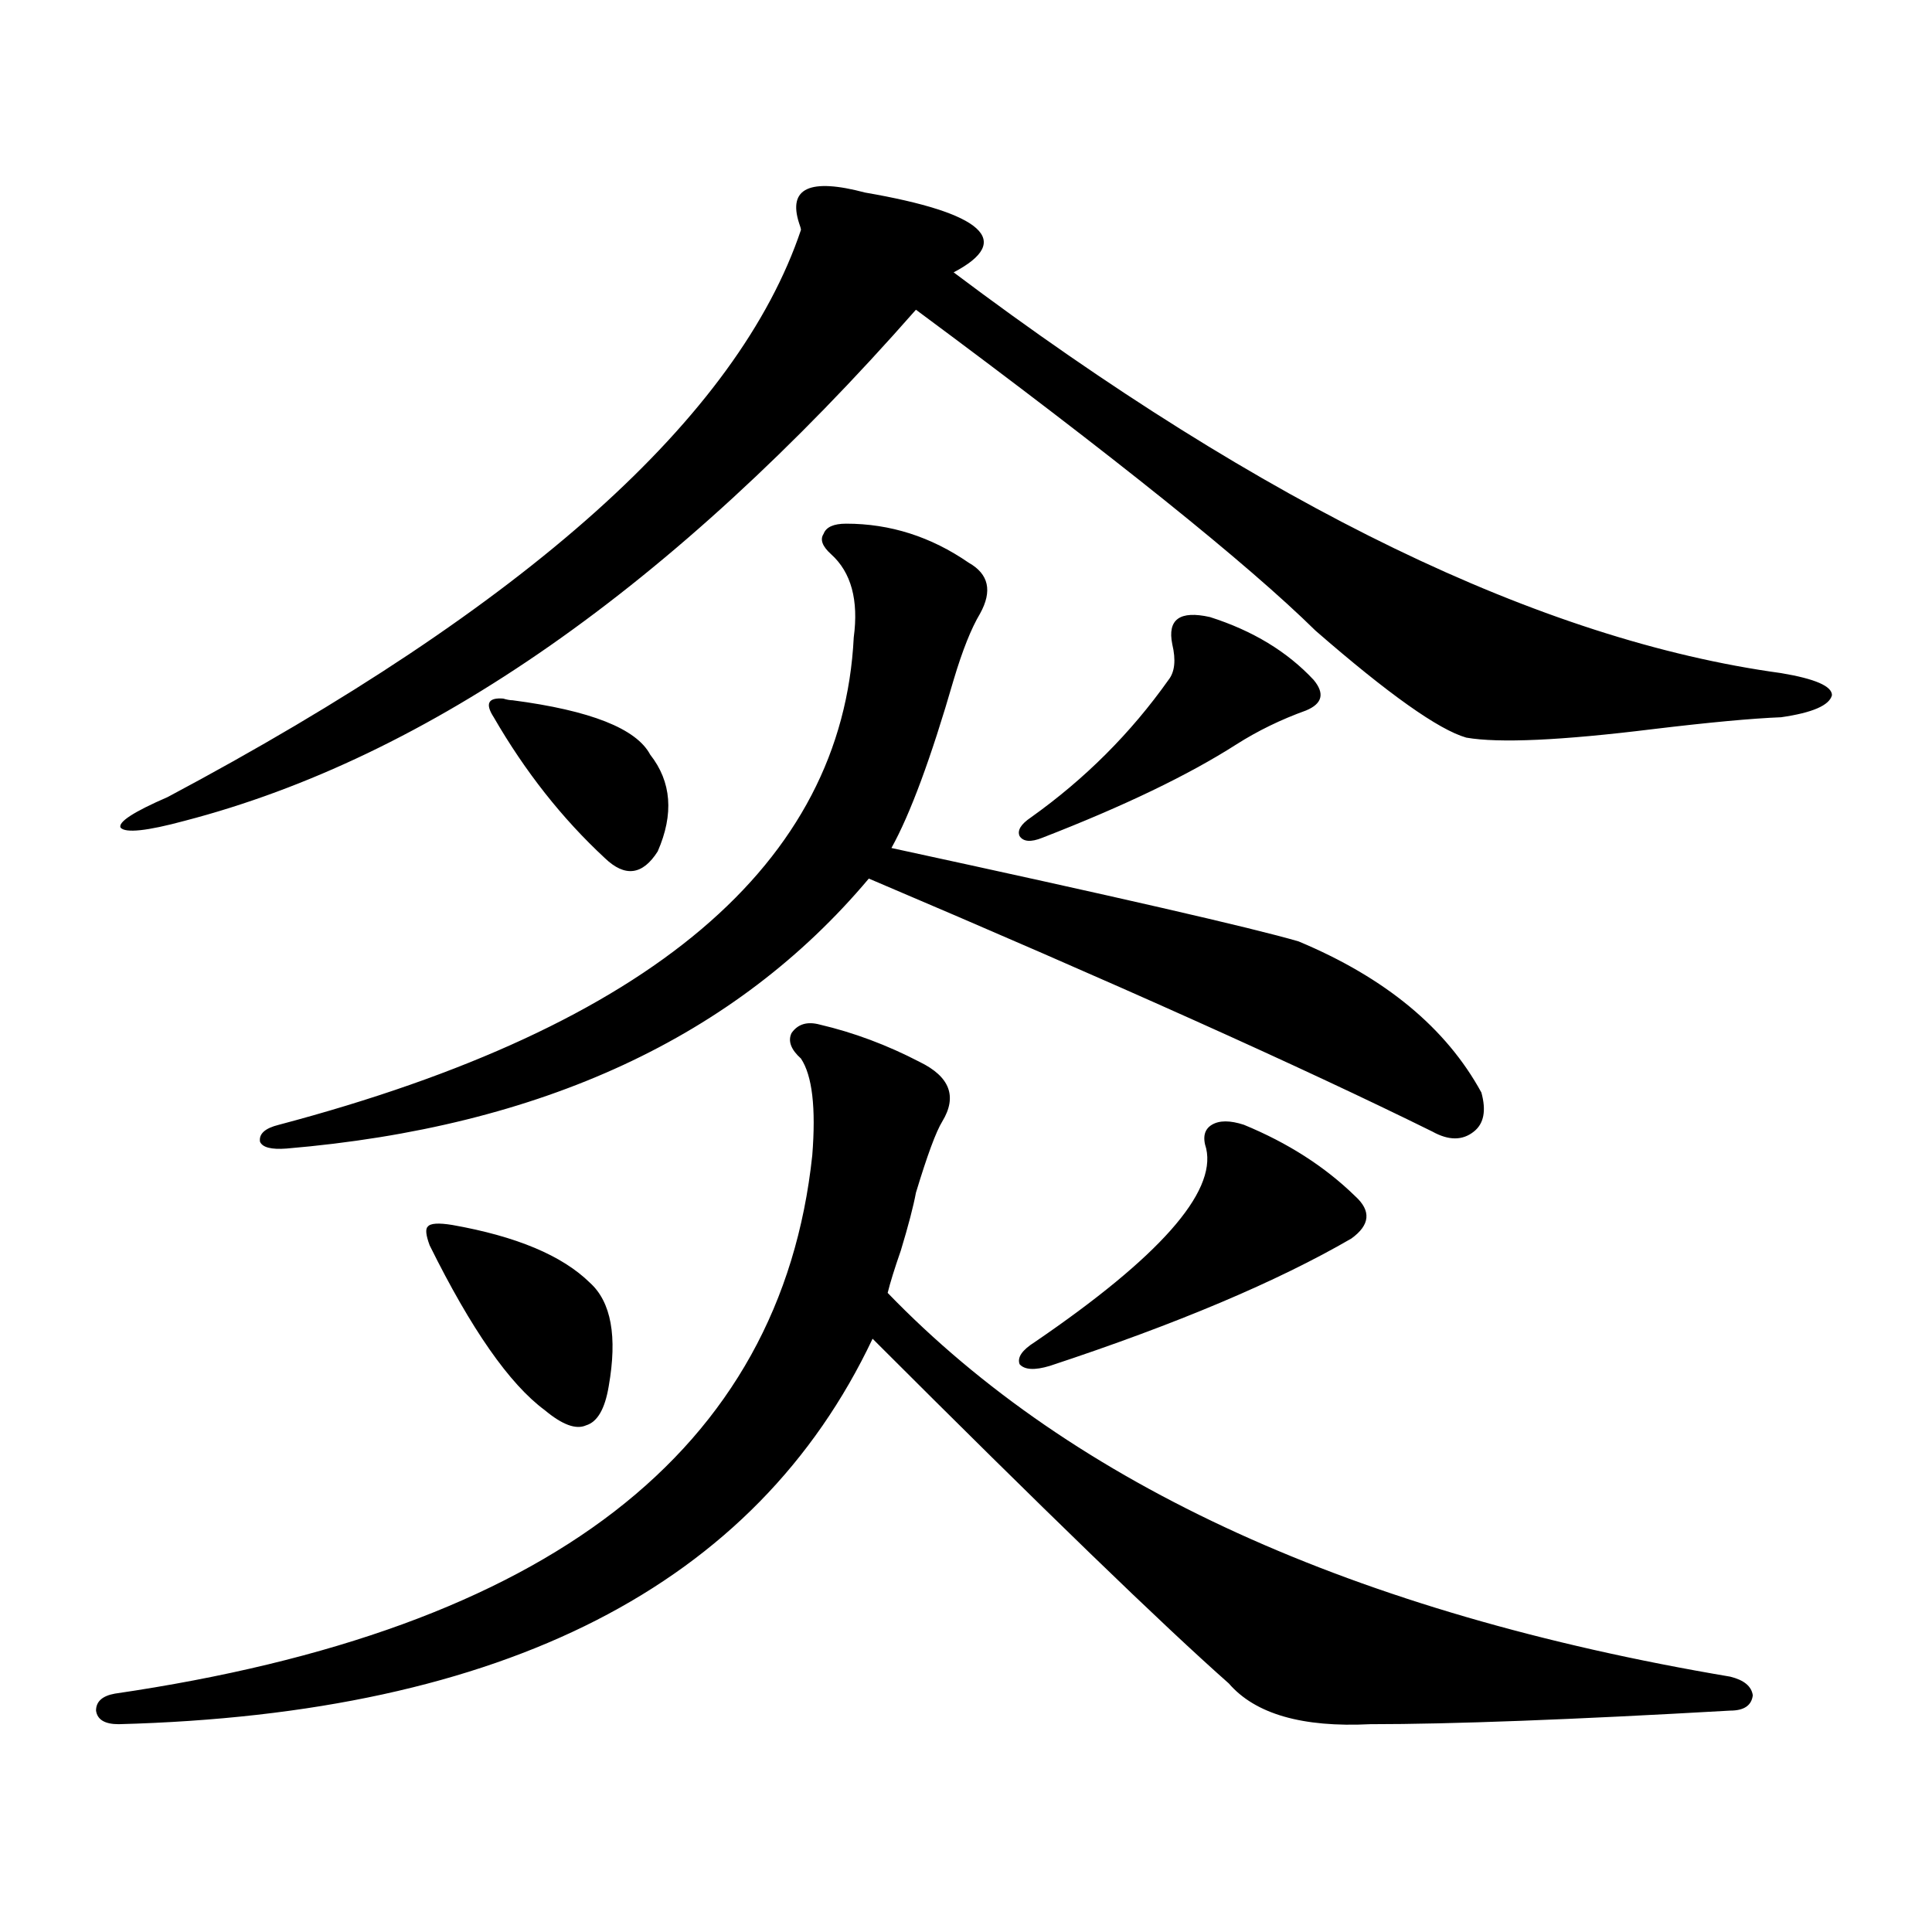 <?xml version="1.0" encoding="utf-8"?>
<!-- Generator: Adobe Illustrator 16.0.0, SVG Export Plug-In . SVG Version: 6.00 Build 0)  -->
<!DOCTYPE svg PUBLIC "-//W3C//DTD SVG 1.1//EN" "http://www.w3.org/Graphics/SVG/1.1/DTD/svg11.dtd">
<svg version="1.1" id="图层_1" xmlns="http://www.w3.org/2000/svg" xmlns:xlink="http://www.w3.org/1999/xlink" x="0px" y="0px"
	 width="1000px" height="1000px" viewBox="0 0 1000 1000" enable-background="new 0 0 1000 1000" xml:space="preserve">
<path d="M424.331,530.328c17.561,4.106,34.786,10.547,51.706,19.336c15.609,7.622,19.512,17.88,11.707,30.762
	c-3.262,5.273-7.805,17.578-13.658,36.914c-1.311,7.031-3.902,17.001-7.805,29.883c-3.262,9.38-5.533,16.699-6.829,21.973
	c96.248,99.618,241.61,165.812,436.087,198.633c7.149,1.758,11.052,4.972,11.707,9.668c-0.655,5.273-4.558,7.91-11.707,7.91
	c-81.949,4.683-144.066,7.031-186.337,7.031c-35.121,1.758-59.511-5.273-73.169-21.094
	c-33.825-29.883-95.287-89.347-184.386-178.418C391.161,820.669,261.073,887.164,61.413,892.438c-7.164,0-11.066-2.349-11.707-7.031
	c0-4.696,3.247-7.622,9.756-8.789c224.385-32.821,344.702-125.684,360.967-278.613c1.951-24.609,0-41.309-5.854-50.098
	c-5.213-4.683-6.829-9.077-4.878-13.184C412.944,530.04,417.822,528.57,424.331,530.328z M493.598,140.973
	C654.89,262.262,797.646,331.407,921.88,348.395c17.561,2.938,26.341,6.743,26.341,11.426c-1.311,5.273-10.091,9.091-26.341,11.426
	c-14.969,0.591-37.072,2.637-66.34,6.152c-47.483,5.864-79.678,7.333-96.583,4.395c-14.313-4.093-40.334-22.55-78.047-55.371
	c-35.121-34.565-104.067-89.938-206.824-166.113C347.9,303.872,221.729,392.052,95.559,424.859
	c-19.512,5.273-30.578,6.454-33.17,3.516c-1.311-2.925,6.829-8.198,24.39-15.82C272.78,313.54,382.046,215.68,414.575,119
	c0-0.577-0.335-1.758-0.976-3.516c-5.854-18.155,5.519-23.429,34.146-15.82c30.563,5.273,49.755,11.426,57.56,18.457
	S509.207,132.773,493.598,140.973z M437.989,271.051c22.759,0,43.901,6.743,63.413,20.215c10.396,5.864,12.348,14.653,5.854,26.367
	c-4.558,7.622-9.115,19.048-13.658,34.277c-11.707,40.43-22.438,69.434-32.194,87.012c116.415,25.2,186.657,41.309,210.727,48.34
	c44.877,18.759,76.416,44.824,94.632,78.223c2.592,9.38,1.296,16.122-3.902,20.215c-5.854,4.696-13.018,4.696-21.463,0
	c-67.65-33.398-164.874-77.042-291.7-130.957c-68.946,82.04-169.432,128.622-301.456,139.746
	c-7.805,0.591-12.362-0.577-13.658-3.516c-0.655-4.093,2.592-7.031,9.756-8.789c192.511-50.977,291.7-135.05,297.554-252.246
	c2.592-19.336-1.311-33.687-11.707-43.066c-4.558-4.093-5.854-7.608-3.902-10.547C427.578,272.809,431.48,271.051,437.989,271.051z
	 M234.092,634.039c33.17,5.864,56.904,15.82,71.218,29.883c11.052,9.97,14.299,27.837,9.756,53.613
	c-1.951,11.728-5.854,18.457-11.707,20.215c-5.213,2.349-12.362-0.288-21.463-7.91c-18.216-13.472-38.048-41.886-59.511-85.254
	c-1.951-5.273-2.286-8.487-0.976-9.668C222.705,633.16,226.928,632.872,234.092,634.039z M265.311,362.457
	c40.319,5.273,64.054,14.653,71.218,28.125c11.052,14.063,12.348,30.762,3.902,50.098c-7.805,12.305-16.92,13.485-27.316,3.516
	c-22.118-20.503-41.31-44.824-57.56-72.949c-4.558-7.031-2.927-10.245,4.878-9.668C262.384,362.169,264,362.457,265.311,362.457z
	 M626.277,319.391c22.104,7.031,39.999,17.88,53.657,32.52c5.854,7.031,4.543,12.305-3.902,15.82
	c-13.018,4.696-25.045,10.547-36.097,17.578c-24.725,15.82-58.215,31.942-100.485,48.34c-5.854,2.349-9.756,2.06-11.707-0.879
	c-1.311-2.925,0.641-6.152,5.854-9.668c27.957-19.913,51.706-43.644,71.218-71.191c3.247-4.093,3.902-10.245,1.951-18.457
	C604.159,320.571,610.668,315.875,626.277,319.391z M643.838,582.184c22.759,9.38,41.95,21.685,57.56,36.914
	c8.445,7.622,7.805,14.941-1.951,21.973c-38.383,22.274-90.409,44.247-156.094,65.918c-7.805,2.349-13.018,2.06-15.609-0.879
	c-1.311-3.516,1.296-7.319,7.805-11.426c64.389-43.945,93.977-77.344,88.778-100.195c-1.951-5.851-0.976-9.956,2.927-12.305
	C631.155,579.849,636.674,579.849,643.838,582.184z"/>
</svg>
